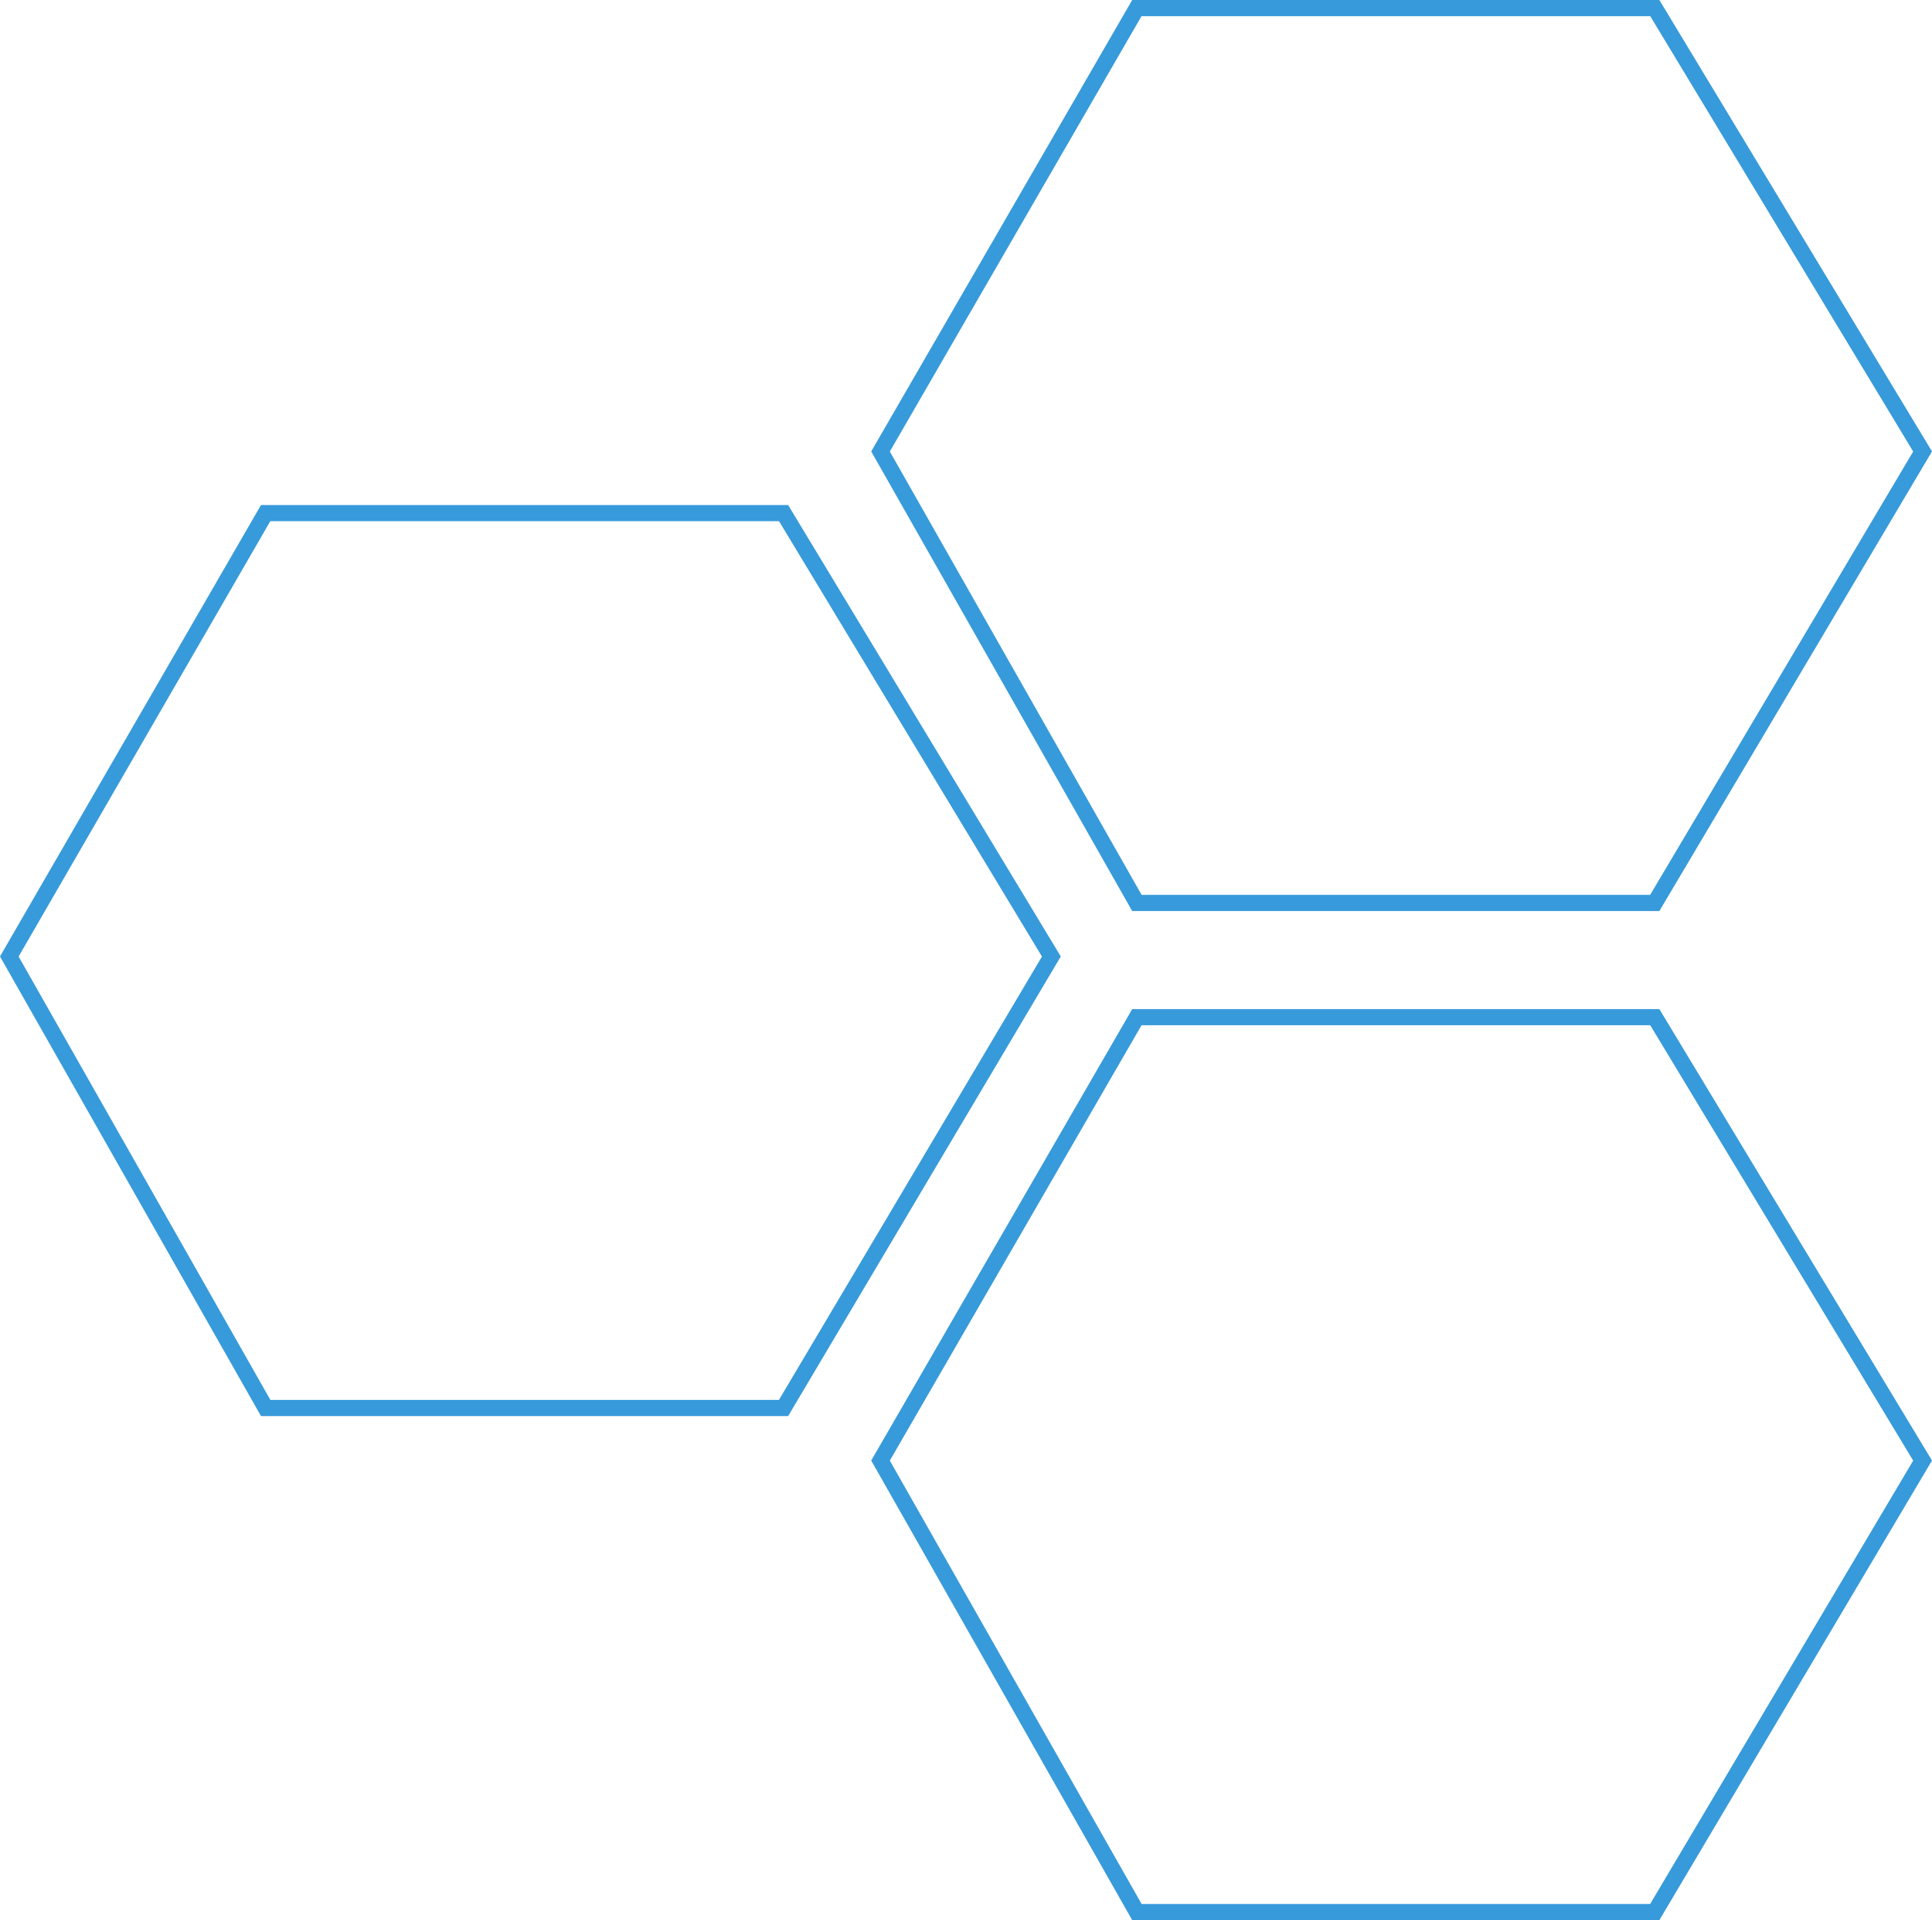 <?xml version="1.0" encoding="UTF-8"?> <svg xmlns="http://www.w3.org/2000/svg" id="wysiwyg-top-path" width="598.044" height="594.498" viewBox="0 0 598.044 594.498"><g id="Path_57" data-name="Path 57" transform="translate(299.473 329.339)" fill="none"><path d="M214.176-16.908H51L-29.791,122.864,51,265.158h163.18l84.4-142.294Z" stroke="none"></path><path d="M 53.882 -11.908 L -24.029 122.886 L 53.908 260.158 L 211.328 260.158 L 292.745 122.887 L 211.354 -11.908 L 53.882 -11.908 M 50.997 -16.908 L 214.176 -16.908 L 298.572 122.864 L 214.176 265.158 L 50.997 265.158 L -29.791 122.864 L 50.997 -16.908 Z" stroke="none" fill="#379adb"></path></g><g id="Path_58" data-name="Path 58" transform="translate(299.473 16.908)" fill="none"><path d="M214.176-16.908H51L-29.791,122.864,51,265.158h163.18l84.4-142.294Z" stroke="none"></path><path d="M 53.882 -11.908 L -24.029 122.886 L 53.908 260.158 L 211.328 260.158 L 292.745 122.887 L 211.354 -11.908 L 53.882 -11.908 M 50.997 -16.908 L 214.176 -16.908 L 298.572 122.864 L 214.176 265.158 L 50.997 265.158 L -29.791 122.864 L 50.997 -16.908 Z" stroke="none" fill="#379adb"></path></g><g id="Path_59" data-name="Path 59" transform="translate(29.791 173.273)" fill="none"><path d="M214.176-16.908H51L-29.791,122.864,51,265.158h163.18l84.4-142.294Z" stroke="none"></path><path d="M 53.882 -11.908 L -24.029 122.886 L 53.908 260.158 L 211.328 260.158 L 292.745 122.887 L 211.354 -11.908 L 53.882 -11.908 M 50.997 -16.908 L 214.176 -16.908 L 298.572 122.864 L 214.176 265.158 L 50.997 265.158 L -29.791 122.864 L 50.997 -16.908 Z" stroke="none" fill="#379adb"></path></g></svg> 